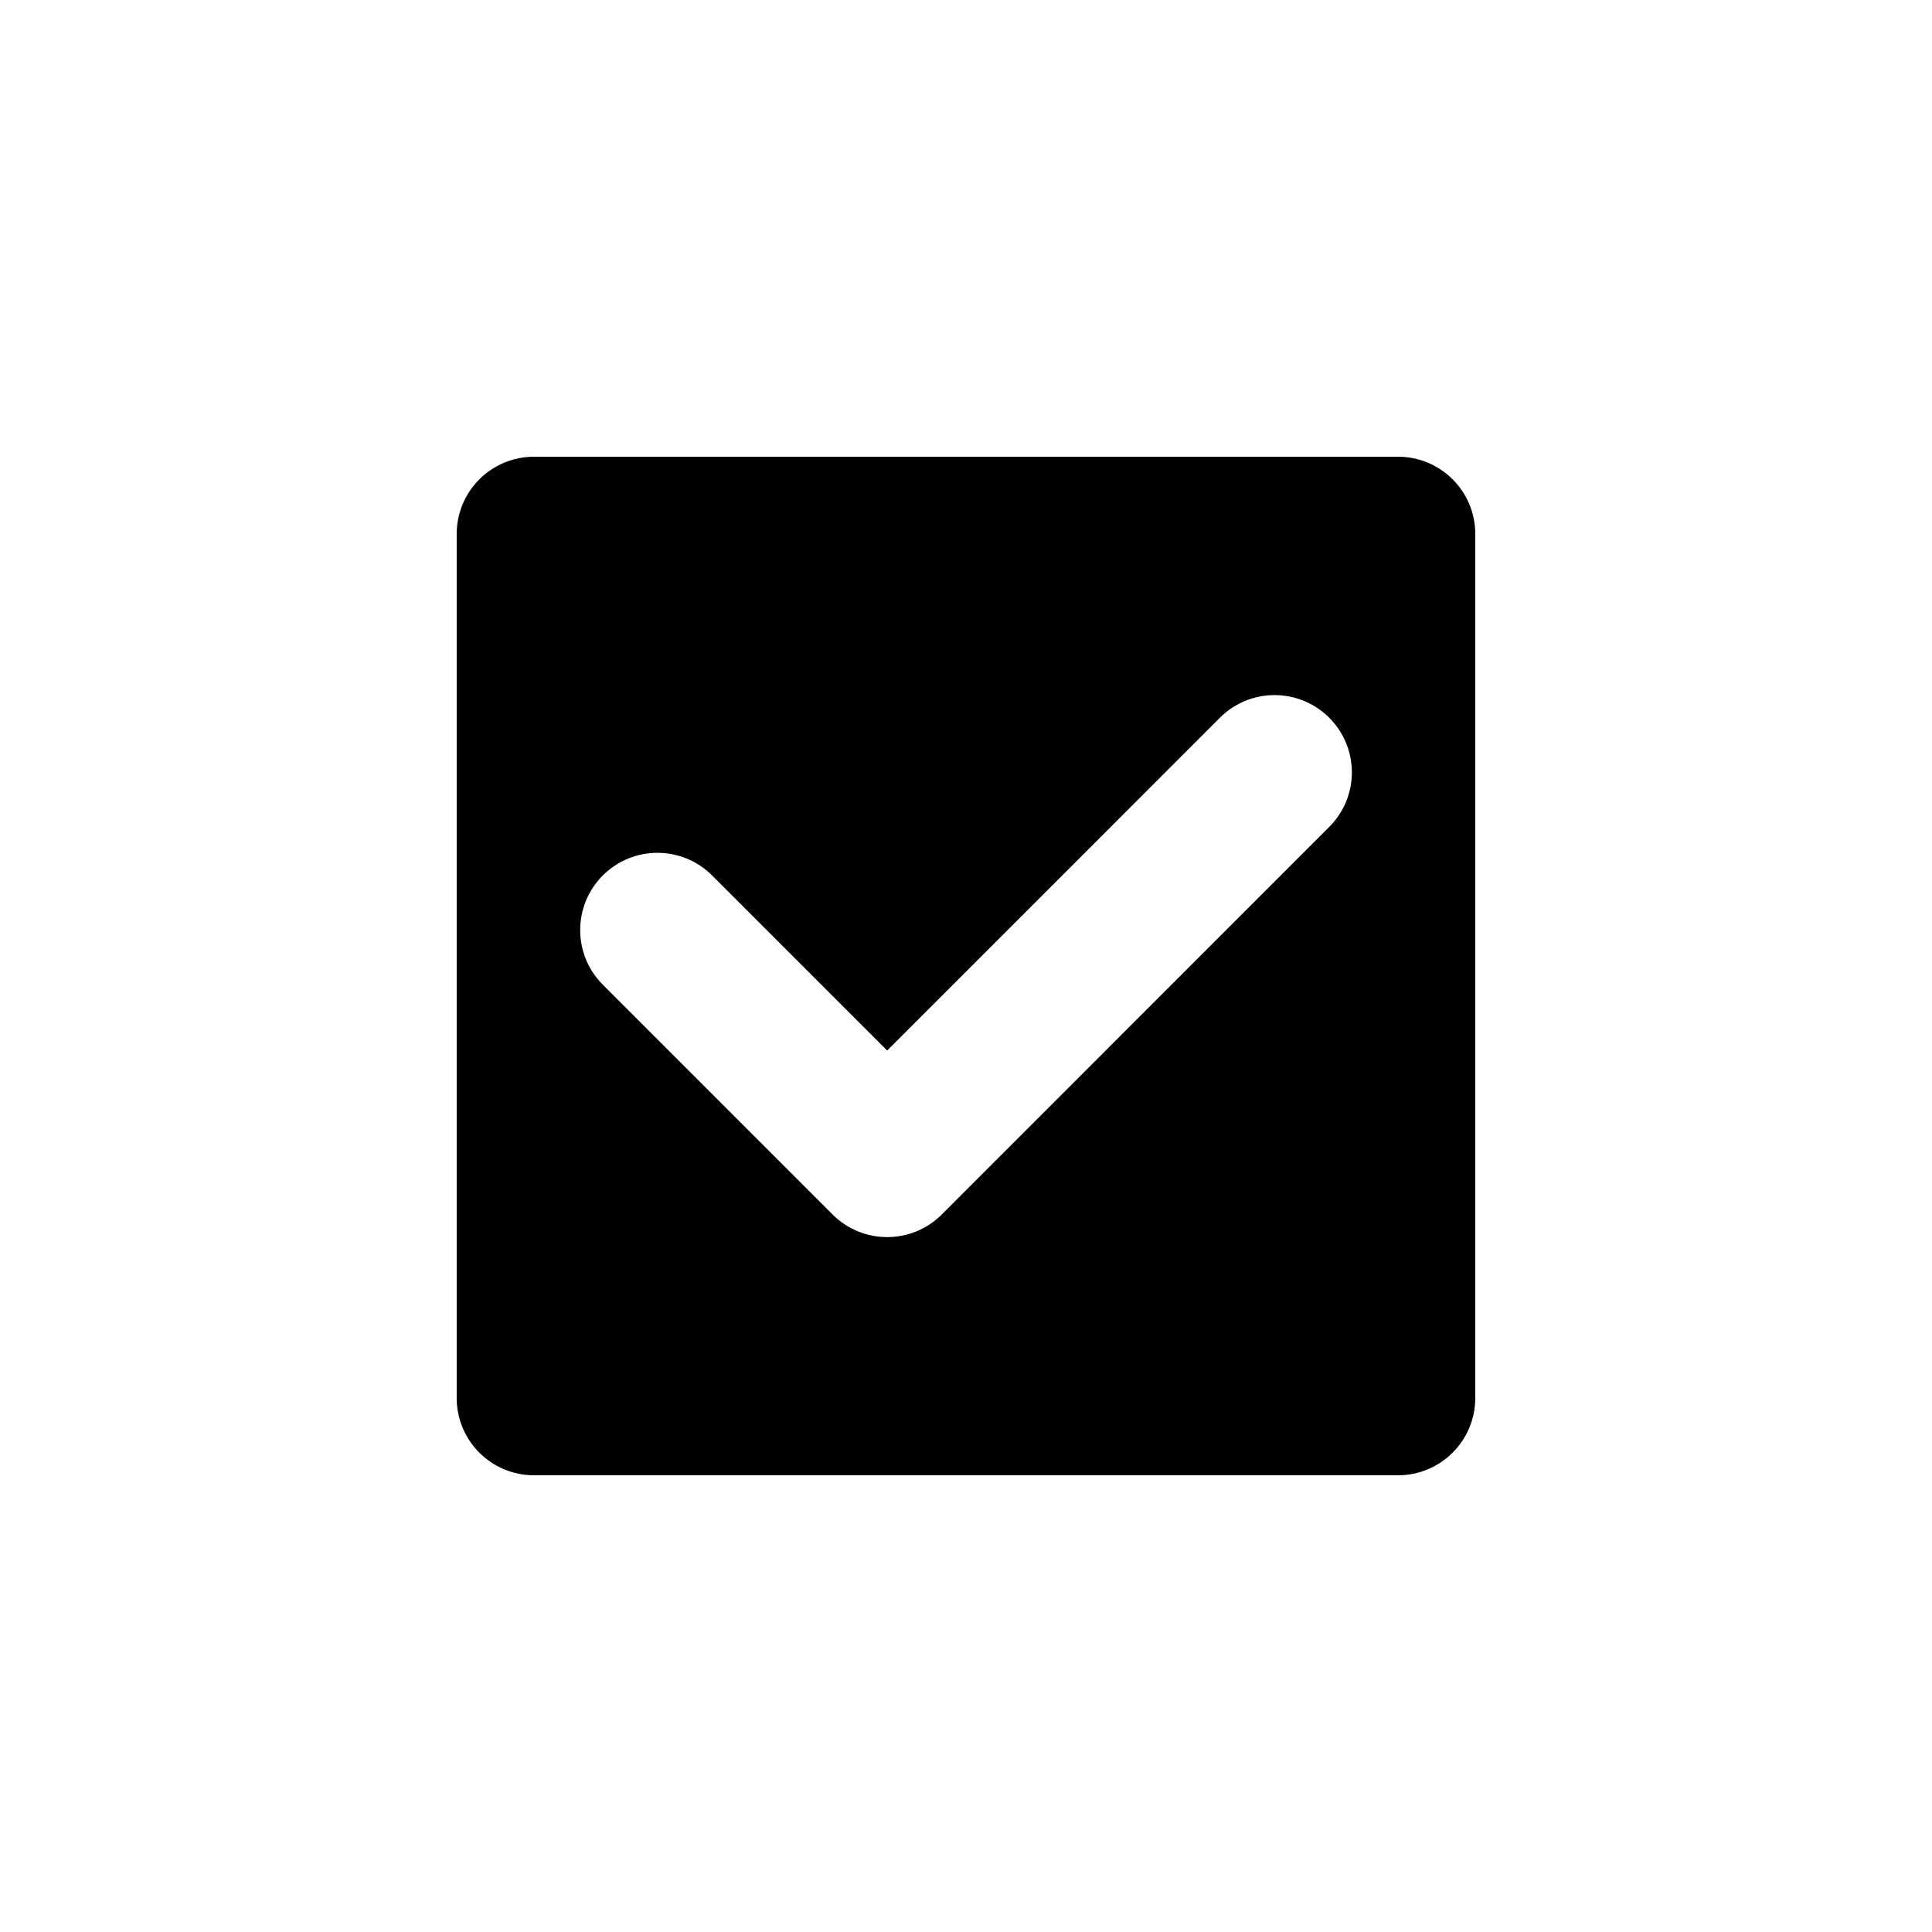 <?xml version="1.0" encoding="utf-8"?>
<!-- Generator: Adobe Illustrator 16.0.4, SVG Export Plug-In . SVG Version: 6.00 Build 0)  -->
<!DOCTYPE svg PUBLIC "-//W3C//DTD SVG 1.1//EN" "http://www.w3.org/Graphics/SVG/1.1/DTD/svg11.dtd">
<svg version="1.1" id="Layer_1" xmlns="http://www.w3.org/2000/svg" xmlns:xlink="http://www.w3.org/1999/xlink" x="0px" y="0px"
	 width="50px" height="50px" viewBox="0 0 50 50" enable-background="new 0 0 50 50" xml:space="preserve">
<path d="M36.181,11.82H13.819c-1.104,0-2,0.896-2,2v22.36c0,1.105,0.896,2,2,2h22.361c1.104,0,2-0.895,2-2V13.82
	C38.181,12.715,37.285,11.82,36.181,11.82z M34.399,21.402L24.374,31.43c-0.391,0.391-0.902,0.586-1.414,0.586
	s-1.023-0.195-1.414-0.586l-5.945-5.946c-0.781-0.779-0.781-2.047,0-2.828c0.78-0.78,2.047-0.78,2.828,0l4.531,4.532l8.612-8.614
	c0.78-0.78,2.047-0.78,2.827,0C35.181,19.355,35.183,20.621,34.399,21.402z"/>
</svg>

